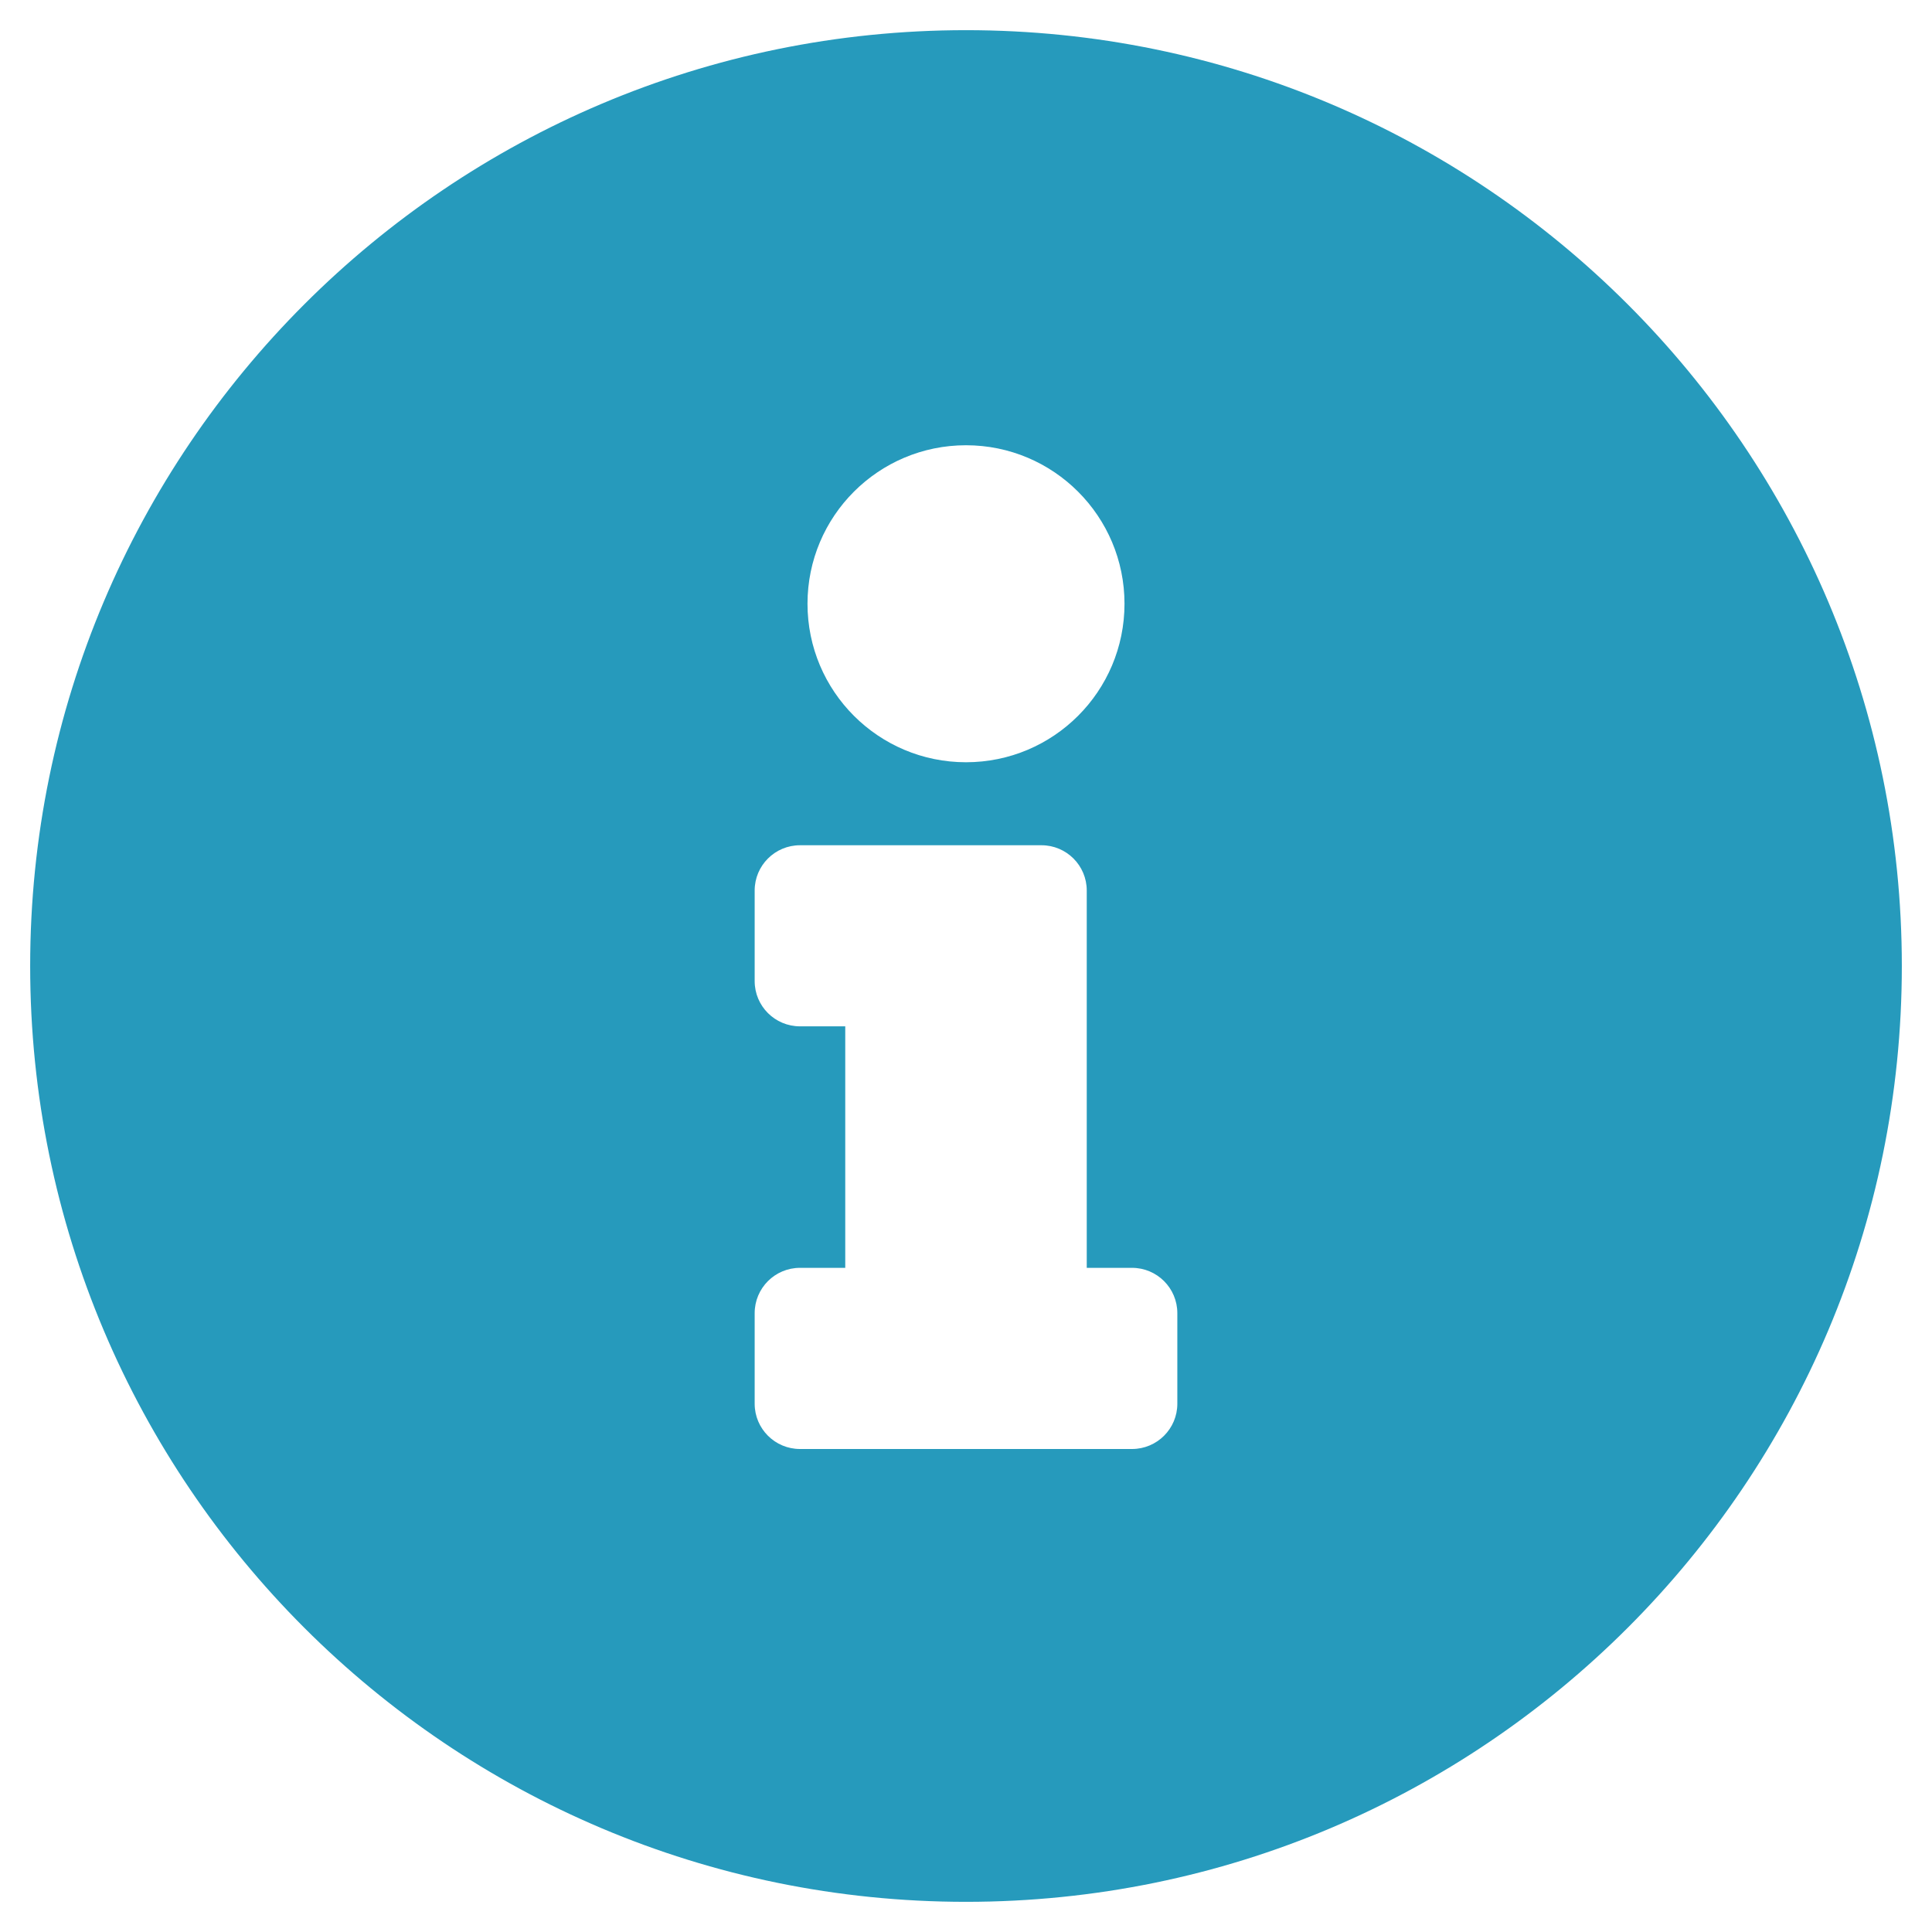 <svg width="26" height="26" viewBox="0 0 26 26" fill="none" xmlns="http://www.w3.org/2000/svg">
<path d="M13 0.406C6.045 0.406 0.406 6.047 0.406 13C0.406 19.957 6.045 25.594 13 25.594C19.955 25.594 25.594 19.957 25.594 13C25.594 6.047 19.955 0.406 13 0.406ZM13 5.992C14.178 5.992 15.133 6.947 15.133 8.125C15.133 9.303 14.178 10.258 13 10.258C11.822 10.258 10.867 9.303 10.867 8.125C10.867 6.947 11.822 5.992 13 5.992ZM15.844 18.891C15.844 19.227 15.571 19.5 15.234 19.5H10.766C10.429 19.5 10.156 19.227 10.156 18.891V17.672C10.156 17.335 10.429 17.062 10.766 17.062H11.375V13.812H10.766C10.429 13.812 10.156 13.54 10.156 13.203V11.984C10.156 11.648 10.429 11.375 10.766 11.375H14.016C14.352 11.375 14.625 11.648 14.625 11.984V17.062H15.234C15.571 17.062 15.844 17.335 15.844 17.672V18.891Z" fill="#269ABC"/>
</svg>
